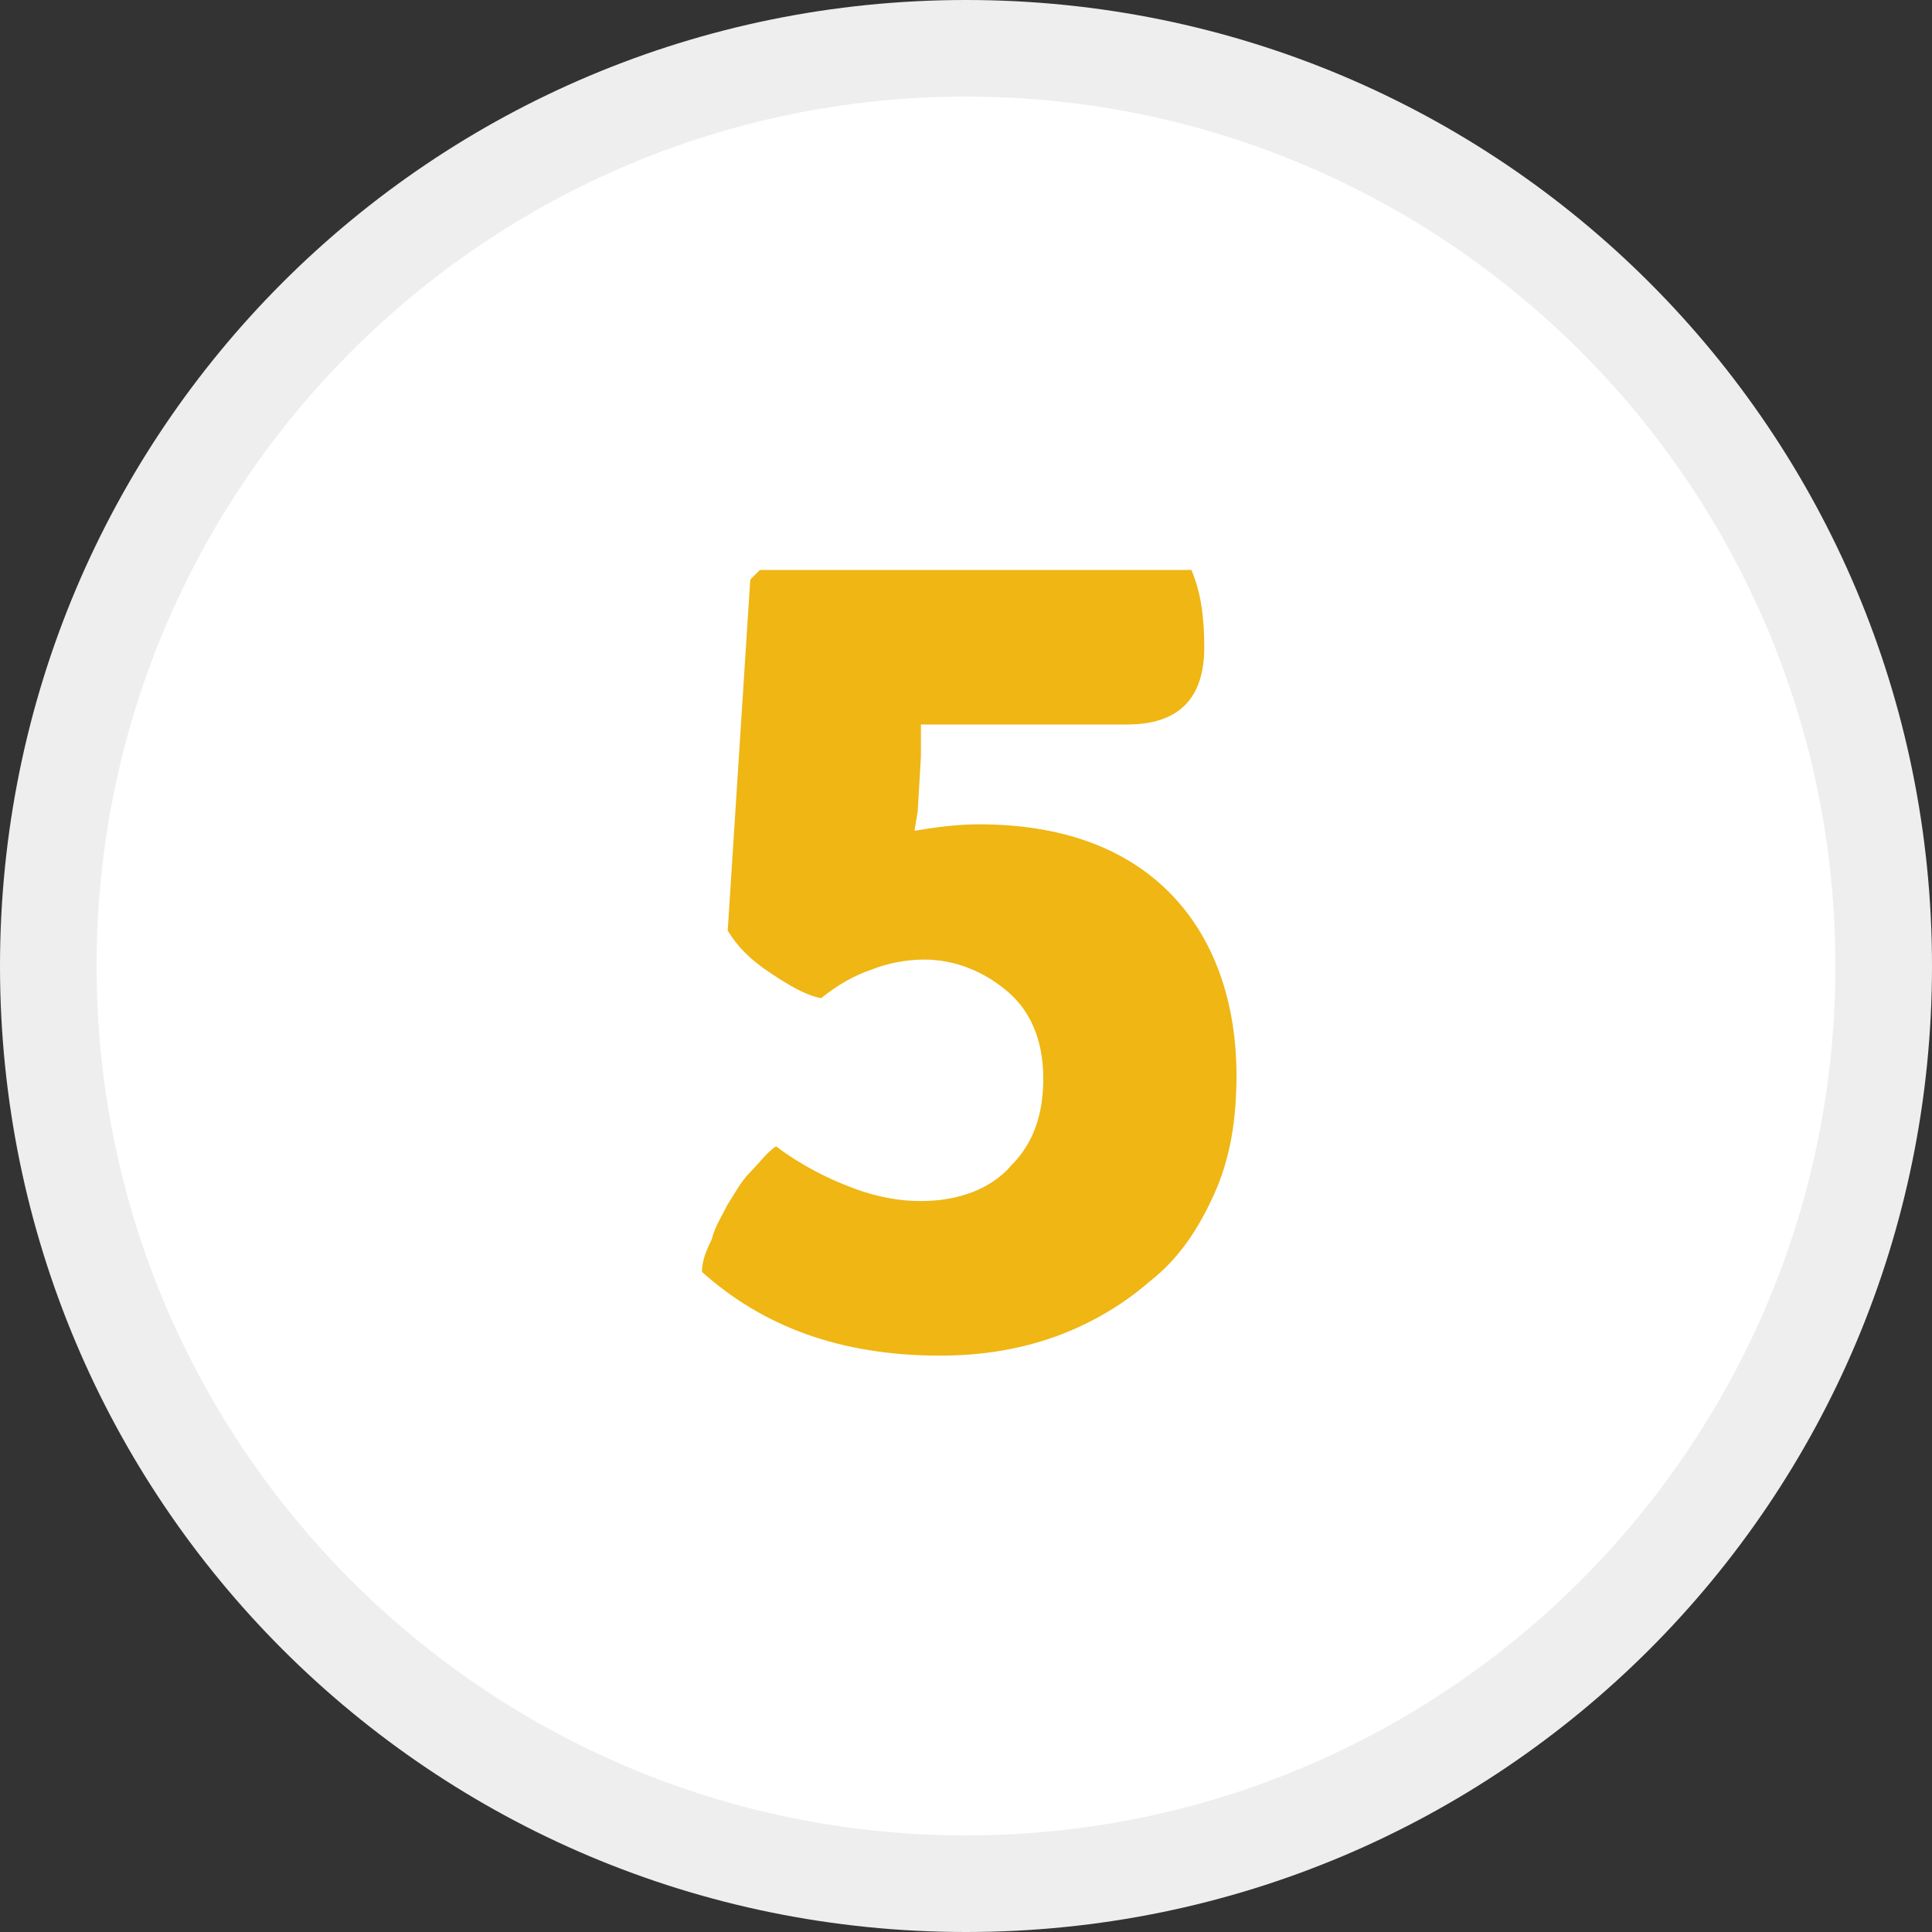 <?xml version="1.0" encoding="utf-8"?>
<!-- Generator: Adobe Illustrator 23.0.3, SVG Export Plug-In . SVG Version: 6.00 Build 0)  -->
<svg version="1.1" id="Capa_1" xmlns="http://www.w3.org/2000/svg" xmlns:xlink="http://www.w3.org/1999/xlink" x="0px" y="0px"
	 viewBox="0 0 60 60" style="enable-background:new 0 0 60 60;" xml:space="preserve">
<rect x="0" y="0" width="60" height="60" fill="#333333" stroke="none"/>
<style type="text/css">
	.st0{fill:#FFFFFF;}
	.st1{fill:#EEEEEE;}
	.st2{fill:none;}
	.st3{fill:#EFB614;}
</style>
<g>
	<circle class="st0" cx="30" cy="30" r="28.5"/>
	<path class="st1" d="M30,3c14.9,0,27,12.1,27,27S44.9,57,30,57S3,44.9,3,30S15.1,3,30,3 M30,0C13.4,0,0,13.4,0,30s13.4,30,30,30
		s30-13.4,30-30S46.6,0,30,0L30,0z"/>
</g>
<rect x="19.7" y="17.3" class="st2" width="20.6" height="25.3"/>
<g>
	<path class="st3" d="M37,17.7c0.3,0.7,0.4,1.5,0.4,2.4c0,1.6-0.8,2.4-2.4,2.4h-6.4v1l-0.1,1.7l-0.1,0.6c0.6-0.1,1.3-0.2,2-0.2
		c2.5,0,4.5,0.7,5.9,2.1c1.4,1.4,2.1,3.4,2.1,5.7c0,1.4-0.2,2.6-0.7,3.7c-0.5,1.1-1.1,2-2,2.7c-0.8,0.7-1.8,1.3-2.9,1.7
		c-1.1,0.4-2.3,0.6-3.6,0.6c-3.1,0-5.5-0.9-7.4-2.6c0-0.3,0.1-0.6,0.3-1c0.1-0.4,0.3-0.7,0.5-1.1c0.2-0.3,0.4-0.7,0.7-1
		c0.3-0.3,0.5-0.6,0.8-0.8c0.8,0.6,1.6,1,2.4,1.3c0.8,0.3,1.5,0.4,2.1,0.4c1.2,0,2.2-0.4,2.8-1.1c0.7-0.7,1-1.6,1-2.7
		c0-1.2-0.4-2.1-1.1-2.7c-0.7-0.6-1.6-1-2.6-1c-0.5,0-1.1,0.1-1.6,0.3c-0.6,0.2-1.1,0.5-1.6,0.9c-0.5-0.1-1-0.4-1.6-0.8
		c-0.6-0.4-1-0.8-1.3-1.3L23.3,18l0.3-0.3H37z"/>
</g>
</svg>

